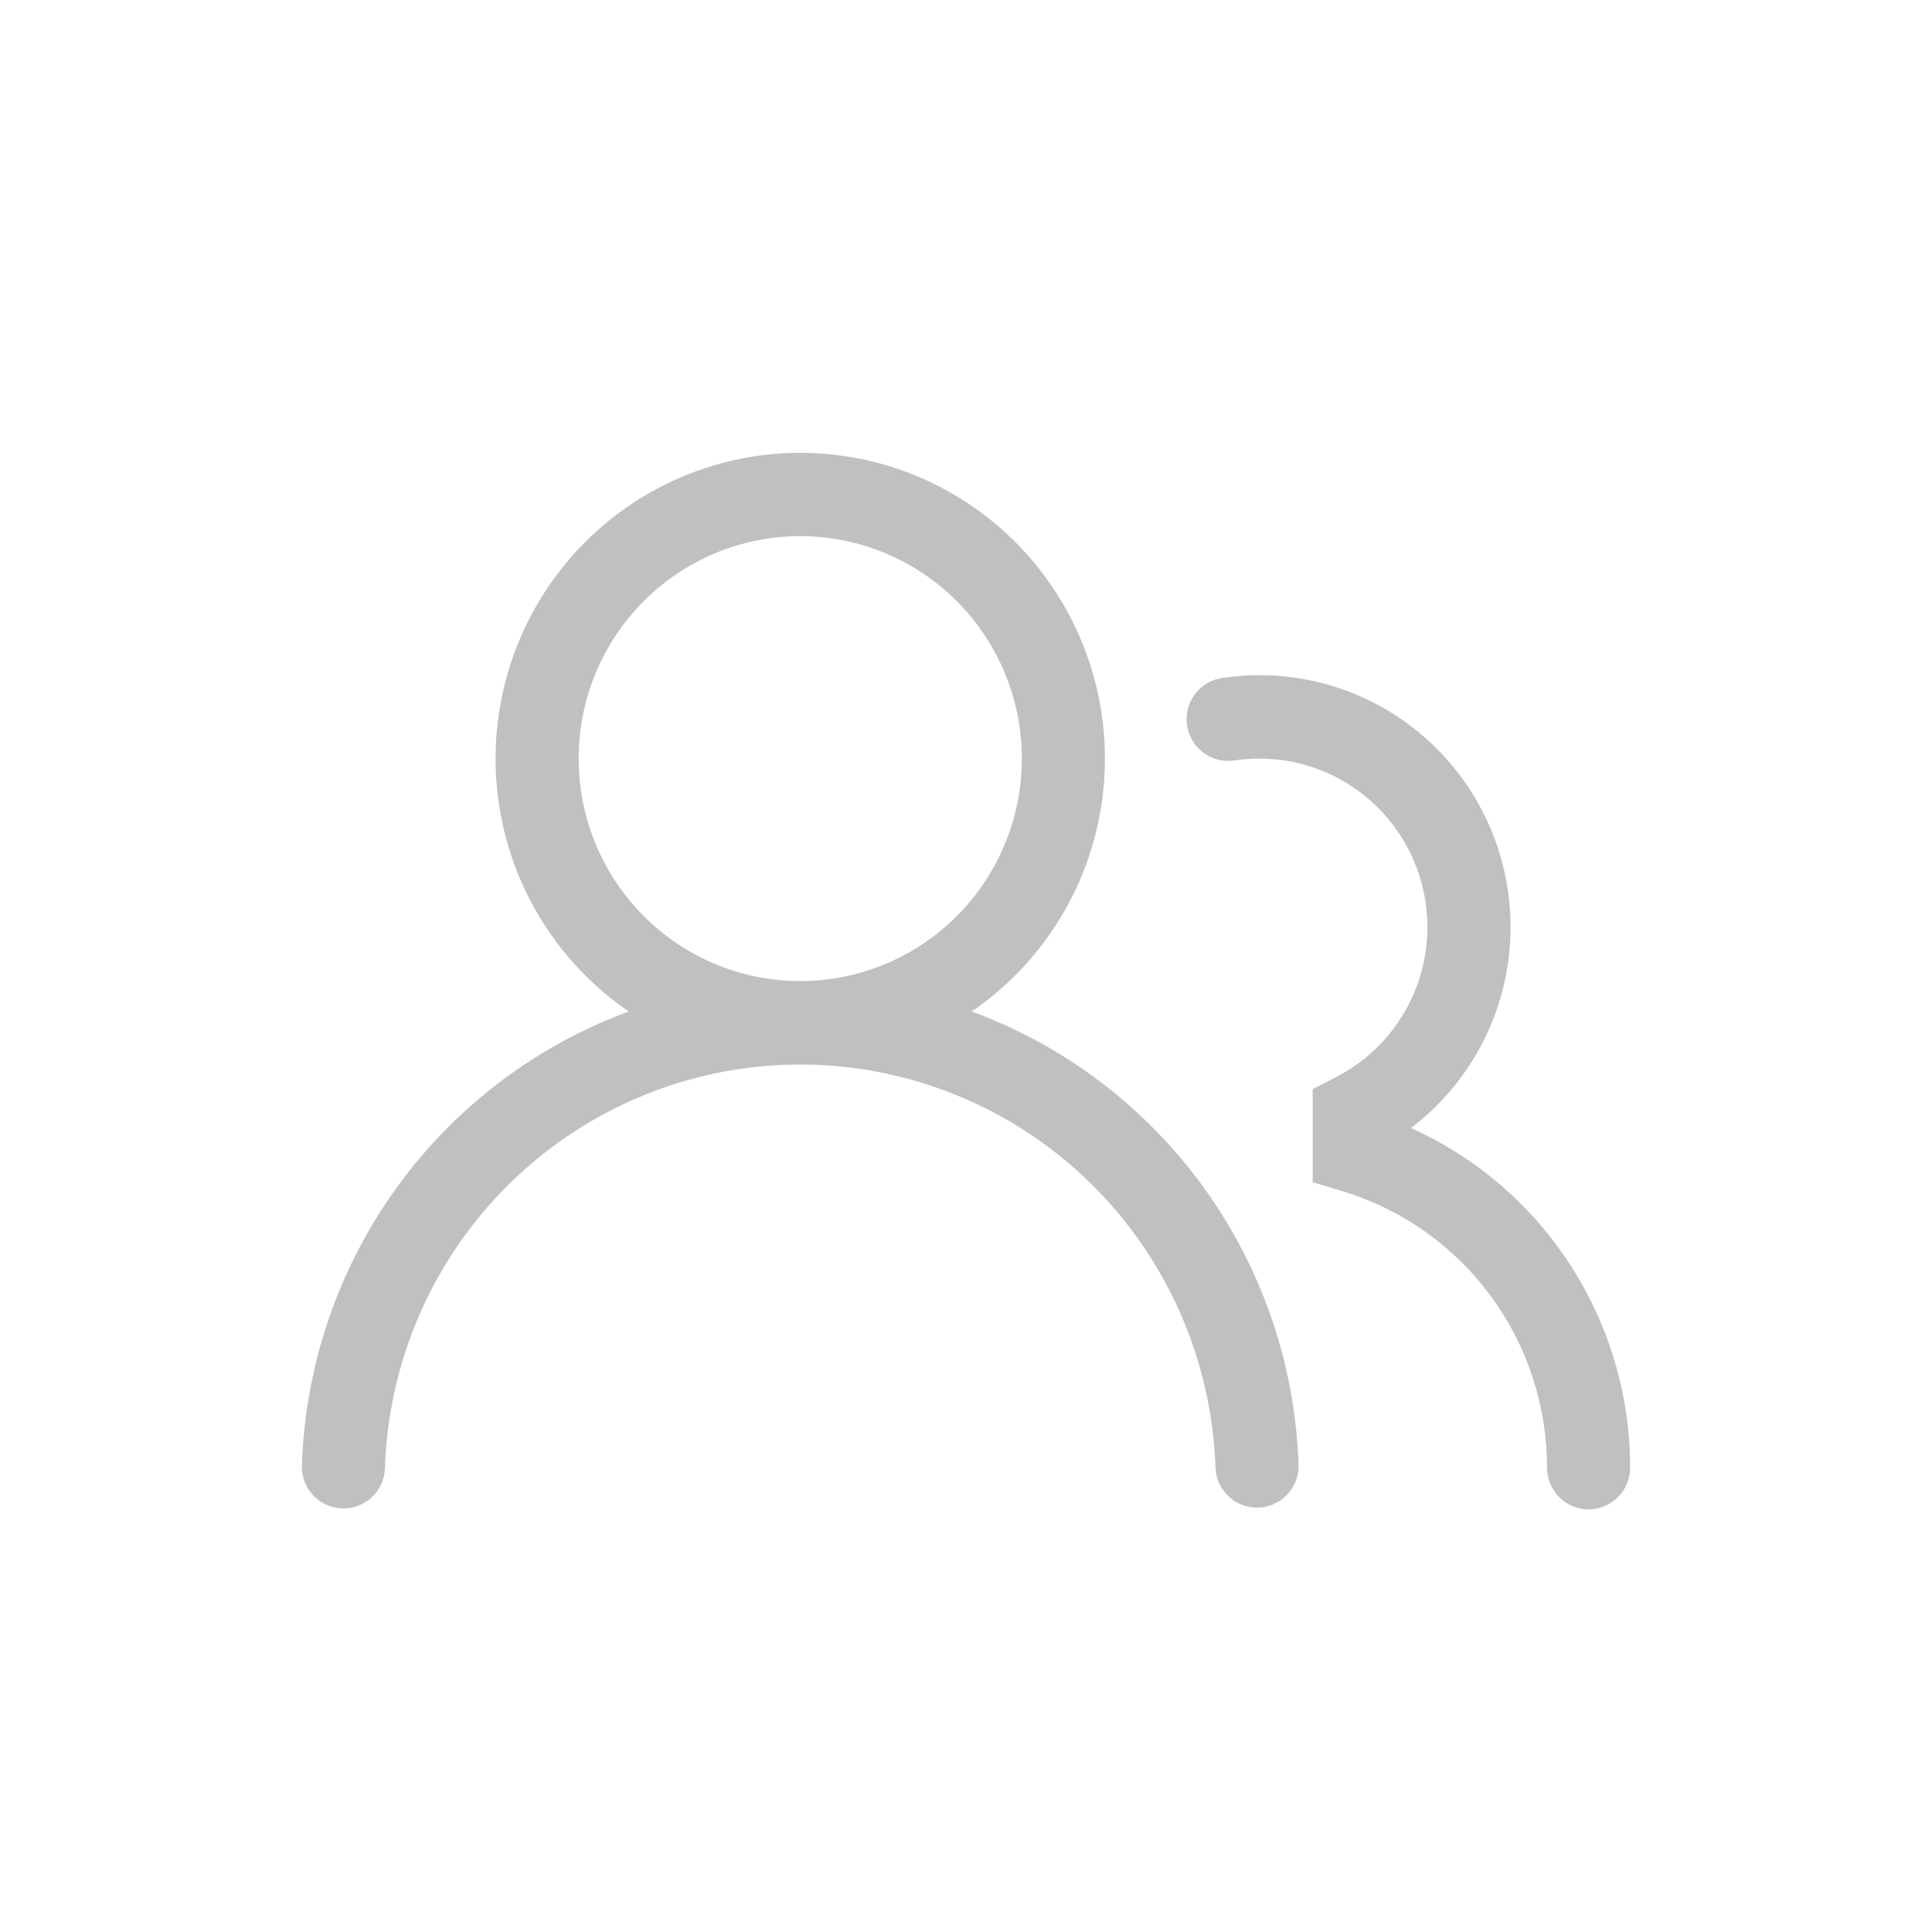 <svg width="64" height="64" viewBox="0 0 64 64" fill="none" xmlns="http://www.w3.org/2000/svg">
<path d="M16.416 25.13C16.416 23.384 16.866 21.667 17.723 20.146C18.579 18.626 19.812 17.353 21.302 16.452C22.793 15.551 24.49 15.052 26.229 15.004C27.968 14.956 29.691 15.359 31.229 16.176C32.767 16.992 34.068 18.194 35.007 19.665C35.946 21.135 36.49 22.825 36.587 24.568C36.684 26.312 36.33 28.052 35.56 29.618C34.789 31.184 33.629 32.523 32.191 33.507C35.288 34.647 37.974 36.691 39.903 39.377C41.833 42.062 42.918 45.266 43.018 48.576C43.014 48.933 42.873 49.274 42.623 49.529C42.374 49.783 42.037 49.931 41.682 49.942C41.326 49.953 40.98 49.825 40.717 49.586C40.453 49.347 40.291 49.015 40.266 48.659C40.156 45.069 38.659 41.663 36.091 39.163C33.523 36.663 30.086 35.264 26.508 35.264C22.931 35.264 19.494 36.663 16.926 39.163C14.358 41.663 12.86 45.069 12.751 48.659C12.733 49.02 12.574 49.359 12.31 49.604C12.045 49.849 11.696 49.98 11.336 49.969C10.976 49.959 10.635 49.807 10.385 49.547C10.136 49.287 9.997 48.939 10 48.578C10.1 45.268 11.185 42.064 13.114 39.378C15.044 36.692 17.73 34.647 20.828 33.507C19.468 32.577 18.355 31.328 17.586 29.868C16.817 28.408 16.415 26.782 16.416 25.13ZM26.509 17.761C24.562 17.761 22.695 18.538 21.319 19.919C19.942 21.301 19.169 23.176 19.169 25.13C19.169 27.084 19.942 28.959 21.319 30.341C22.695 31.723 24.562 32.499 26.509 32.499C28.456 32.499 30.323 31.723 31.7 30.341C33.077 28.959 33.85 27.084 33.85 25.13C33.85 23.176 33.077 21.301 31.7 19.919C30.323 18.538 28.456 17.761 26.509 17.761ZM41.723 25.13C41.452 25.13 41.187 25.148 40.926 25.185C40.744 25.218 40.558 25.214 40.377 25.172C40.197 25.131 40.027 25.054 39.877 24.945C39.728 24.836 39.601 24.698 39.506 24.54C39.41 24.381 39.347 24.204 39.321 24.021C39.295 23.837 39.306 23.65 39.353 23.471C39.401 23.291 39.484 23.123 39.597 22.977C39.711 22.831 39.852 22.709 40.014 22.618C40.175 22.528 40.353 22.471 40.537 22.451C42.362 22.187 44.224 22.538 45.828 23.452C47.432 24.365 48.688 25.788 49.398 27.496C50.109 29.204 50.233 31.102 49.752 32.889C49.271 34.676 48.211 36.252 46.74 37.368C48.903 38.34 50.739 39.919 52.027 41.916C53.315 43.912 54 46.24 54 48.618C54 48.985 53.855 49.336 53.597 49.595C53.339 49.854 52.989 50 52.624 50C52.259 50 51.908 49.854 51.65 49.595C51.392 49.336 51.247 48.985 51.247 48.618C51.248 46.562 50.588 44.561 49.367 42.911C48.145 41.261 46.426 40.051 44.465 39.459L43.484 39.164V36.077L44.237 35.691C45.352 35.124 46.245 34.197 46.77 33.058C47.295 31.919 47.423 30.635 47.133 29.415C46.842 28.194 46.15 27.107 45.168 26.33C44.187 25.552 42.973 25.13 41.723 25.13Z" fill="#C2C0BE"/>
</svg>
